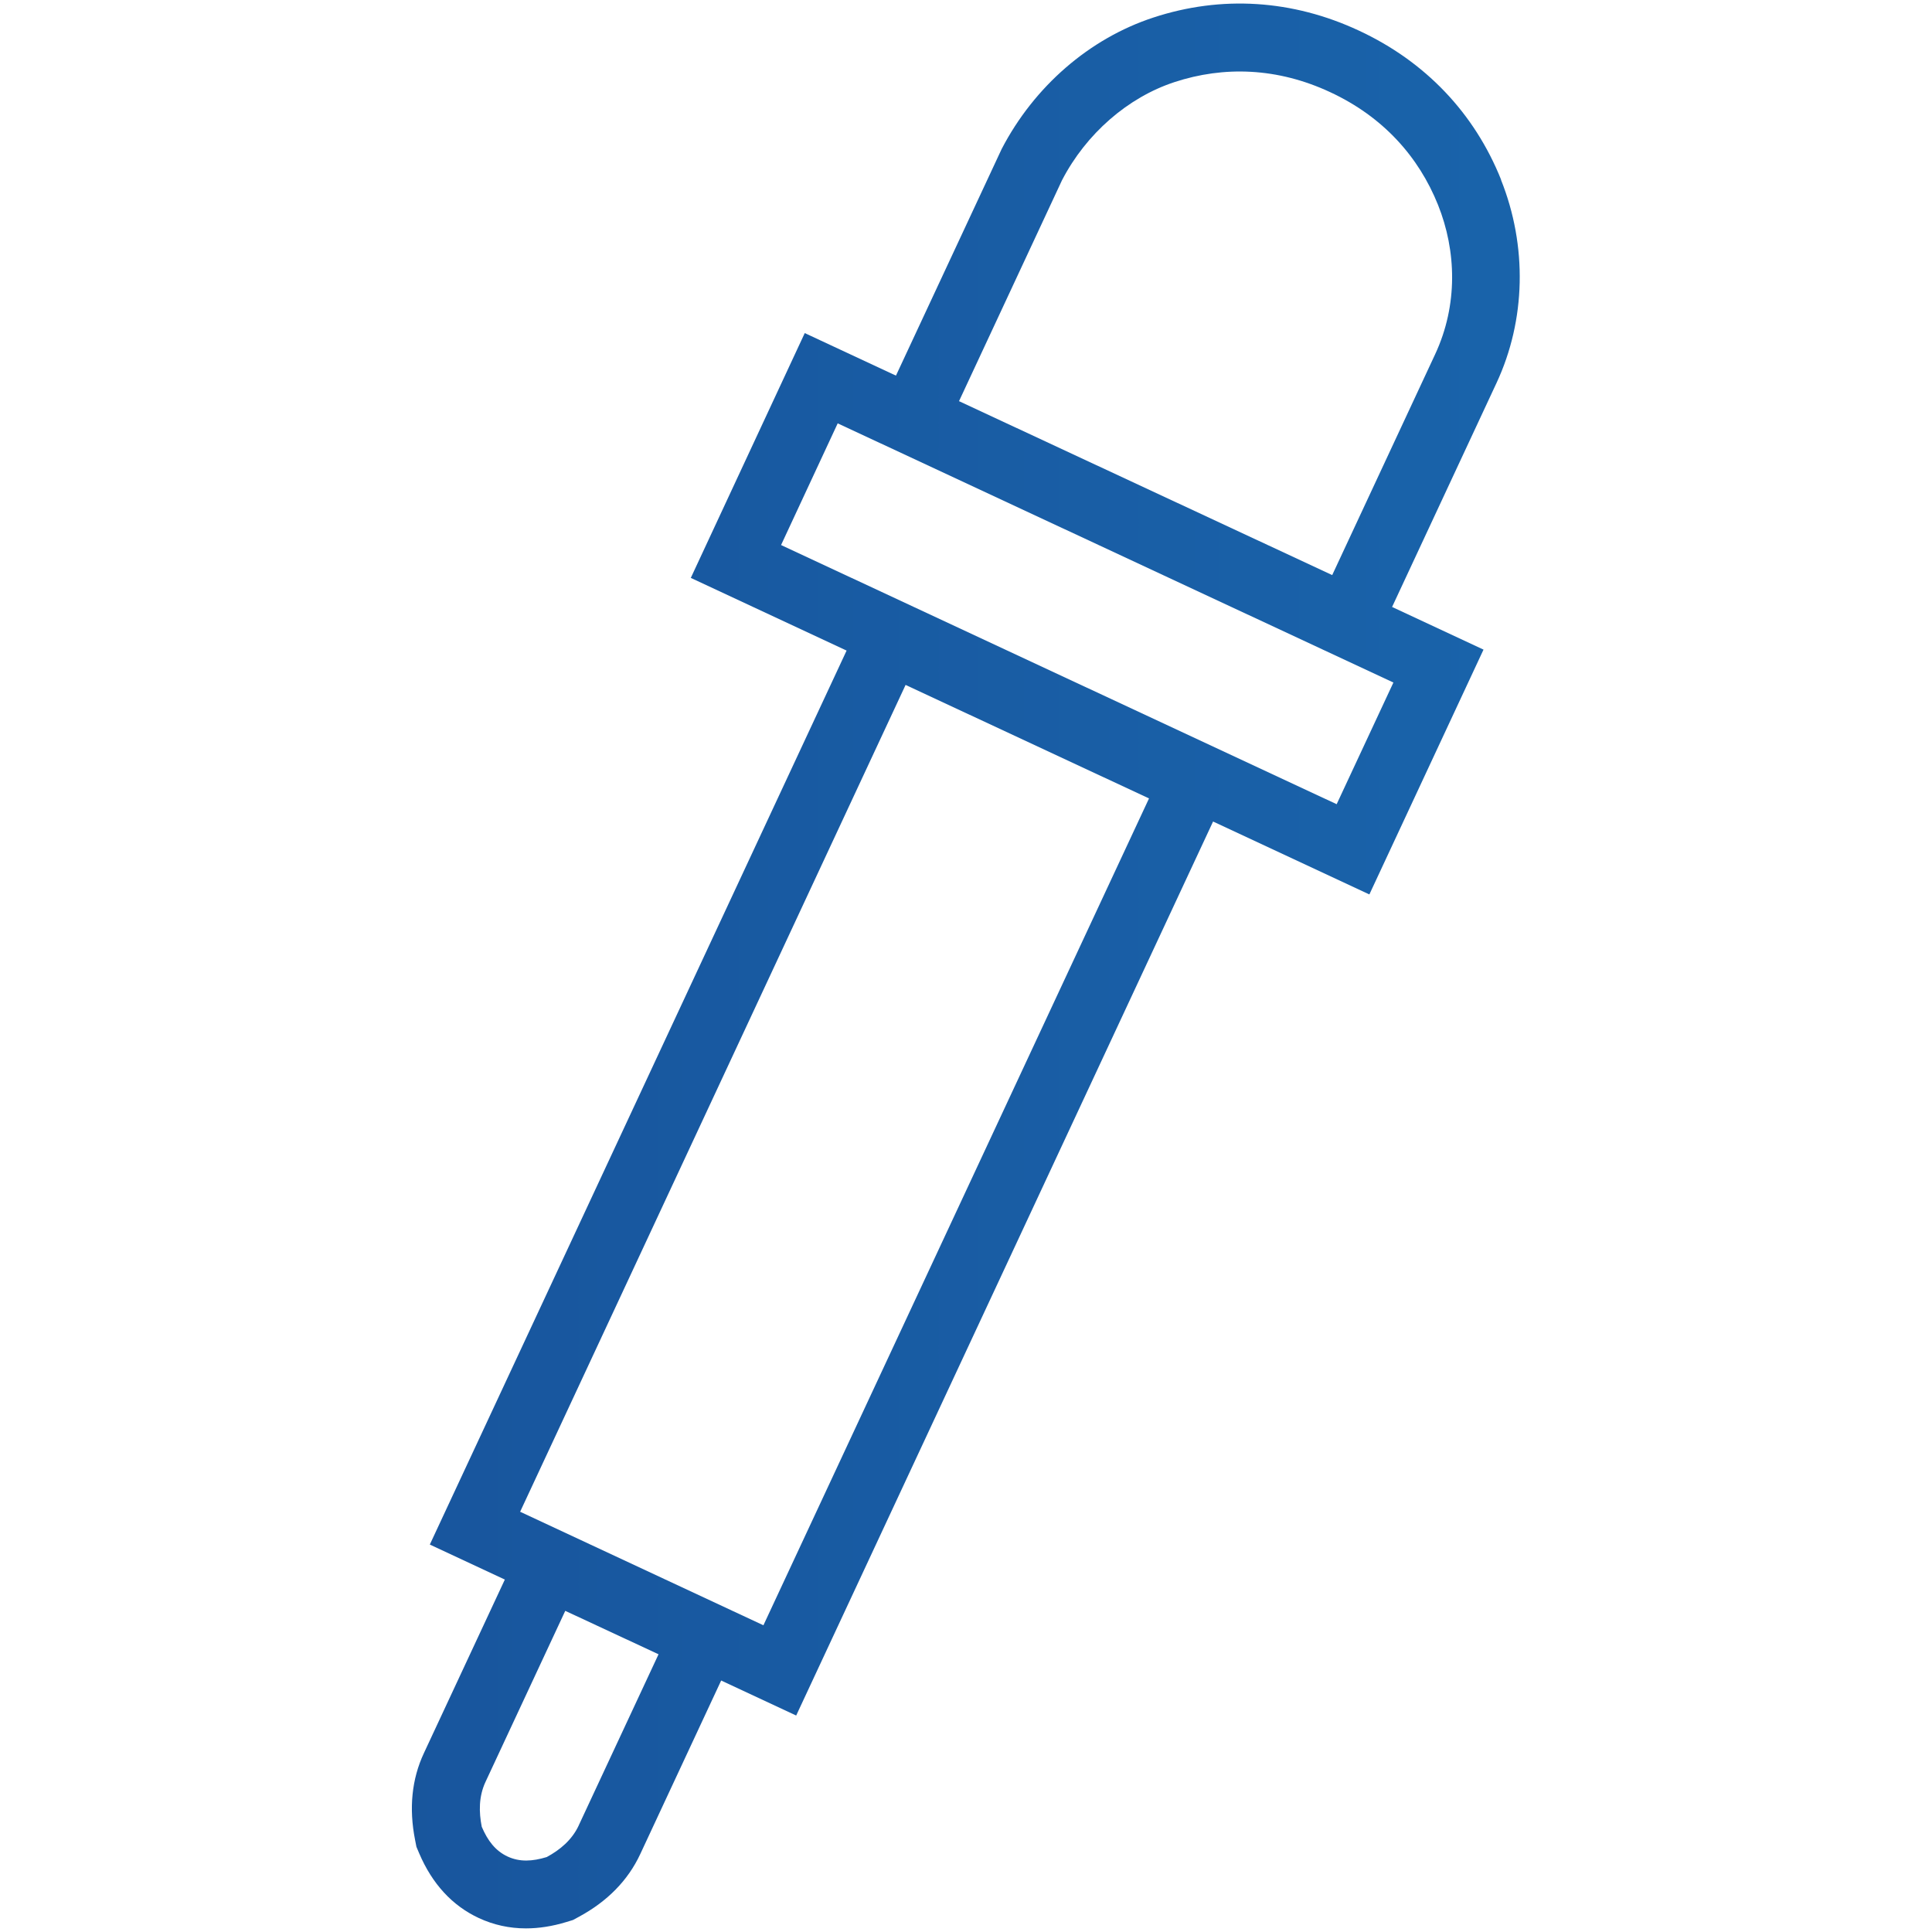 <?xml version="1.0" encoding="UTF-8"?>
<svg id="Camada_1" data-name="Camada 1" xmlns="http://www.w3.org/2000/svg" xmlns:xlink="http://www.w3.org/1999/xlink" viewBox="0 0 512 512">
  <defs>
    <style>
      .cls-1 {
        fill: url(#Gradiente_sem_nome_15);
        stroke-width: 0px;
      }
    </style>
    <linearGradient id="Gradiente_sem_nome_15" data-name="Gradiente sem nome 15" x1="79.04" y1="255.99" x2="1249.26" y2="255.99" gradientUnits="userSpaceOnUse">
      <stop offset="0" stop-color="#18549c"/>
      <stop offset=".29" stop-color="#1964ab"/>
      <stop offset=".65" stop-color="#1a70b7"/>
      <stop offset=".99" stop-color="#1b75bb"/>
    </linearGradient>
  </defs>
  <path class="cls-1" d="m397.81,47.63c-7.08-17.69-20.12-31.36-37.71-39.53-17.57-8.19-36.41-9.38-54.48-3.44-16.92,5.56-31.55,18.25-40.16,34.81l-28.02,60.07-24.17-11.27-30.2,64.88,41.29,19.26-110.45,236.91,19.88,9.28-21.45,45.99c-3.22,6.88-4,14.61-2.34,23l.36,1.84.73,1.72c3.45,8.09,8.75,13.86,15.8,17.15,3.92,1.82,8.09,2.74,12.49,2.74,3.45,0,7.03-.56,10.73-1.69l1.73-.53,1.59-.86c7.53-4.07,13-9.65,16.24-16.6l21.45-46.01,19.88,9.28,110.48-236.92,41.42,19.32,30.25-64.88-24.23-11.3,27.67-59.35c7.78-16.68,8.21-36.32,1.18-53.88Zm-244.44,436.14c-1.8,3.85-4.98,6.48-8.48,8.37-3.81,1.16-7.16,1.35-10.39-.15-3.22-1.51-5.26-4.19-6.83-7.88-.77-3.9-.81-8.02.99-11.88l21.14-45.34,24.72,11.51-21.16,45.37Zm48.95-53.05l-64.48-30.09,102.15-219.12,64.51,30.08-102.19,219.13Zm166.95-249.85l-15.04,32.25-147.24-68.68,15.01-32.25,147.26,68.68Zm11.05-86.97l-27.27,58.5-98.9-46.09,27.29-58.54c6.41-12.35,17.45-21.95,29.8-26.01,13.12-4.31,27.32-3.85,41.27,2.66,13.99,6.5,23.46,17.08,28.59,29.9,4.84,12.1,5.35,26.44-.78,39.58Z"/>
</svg>